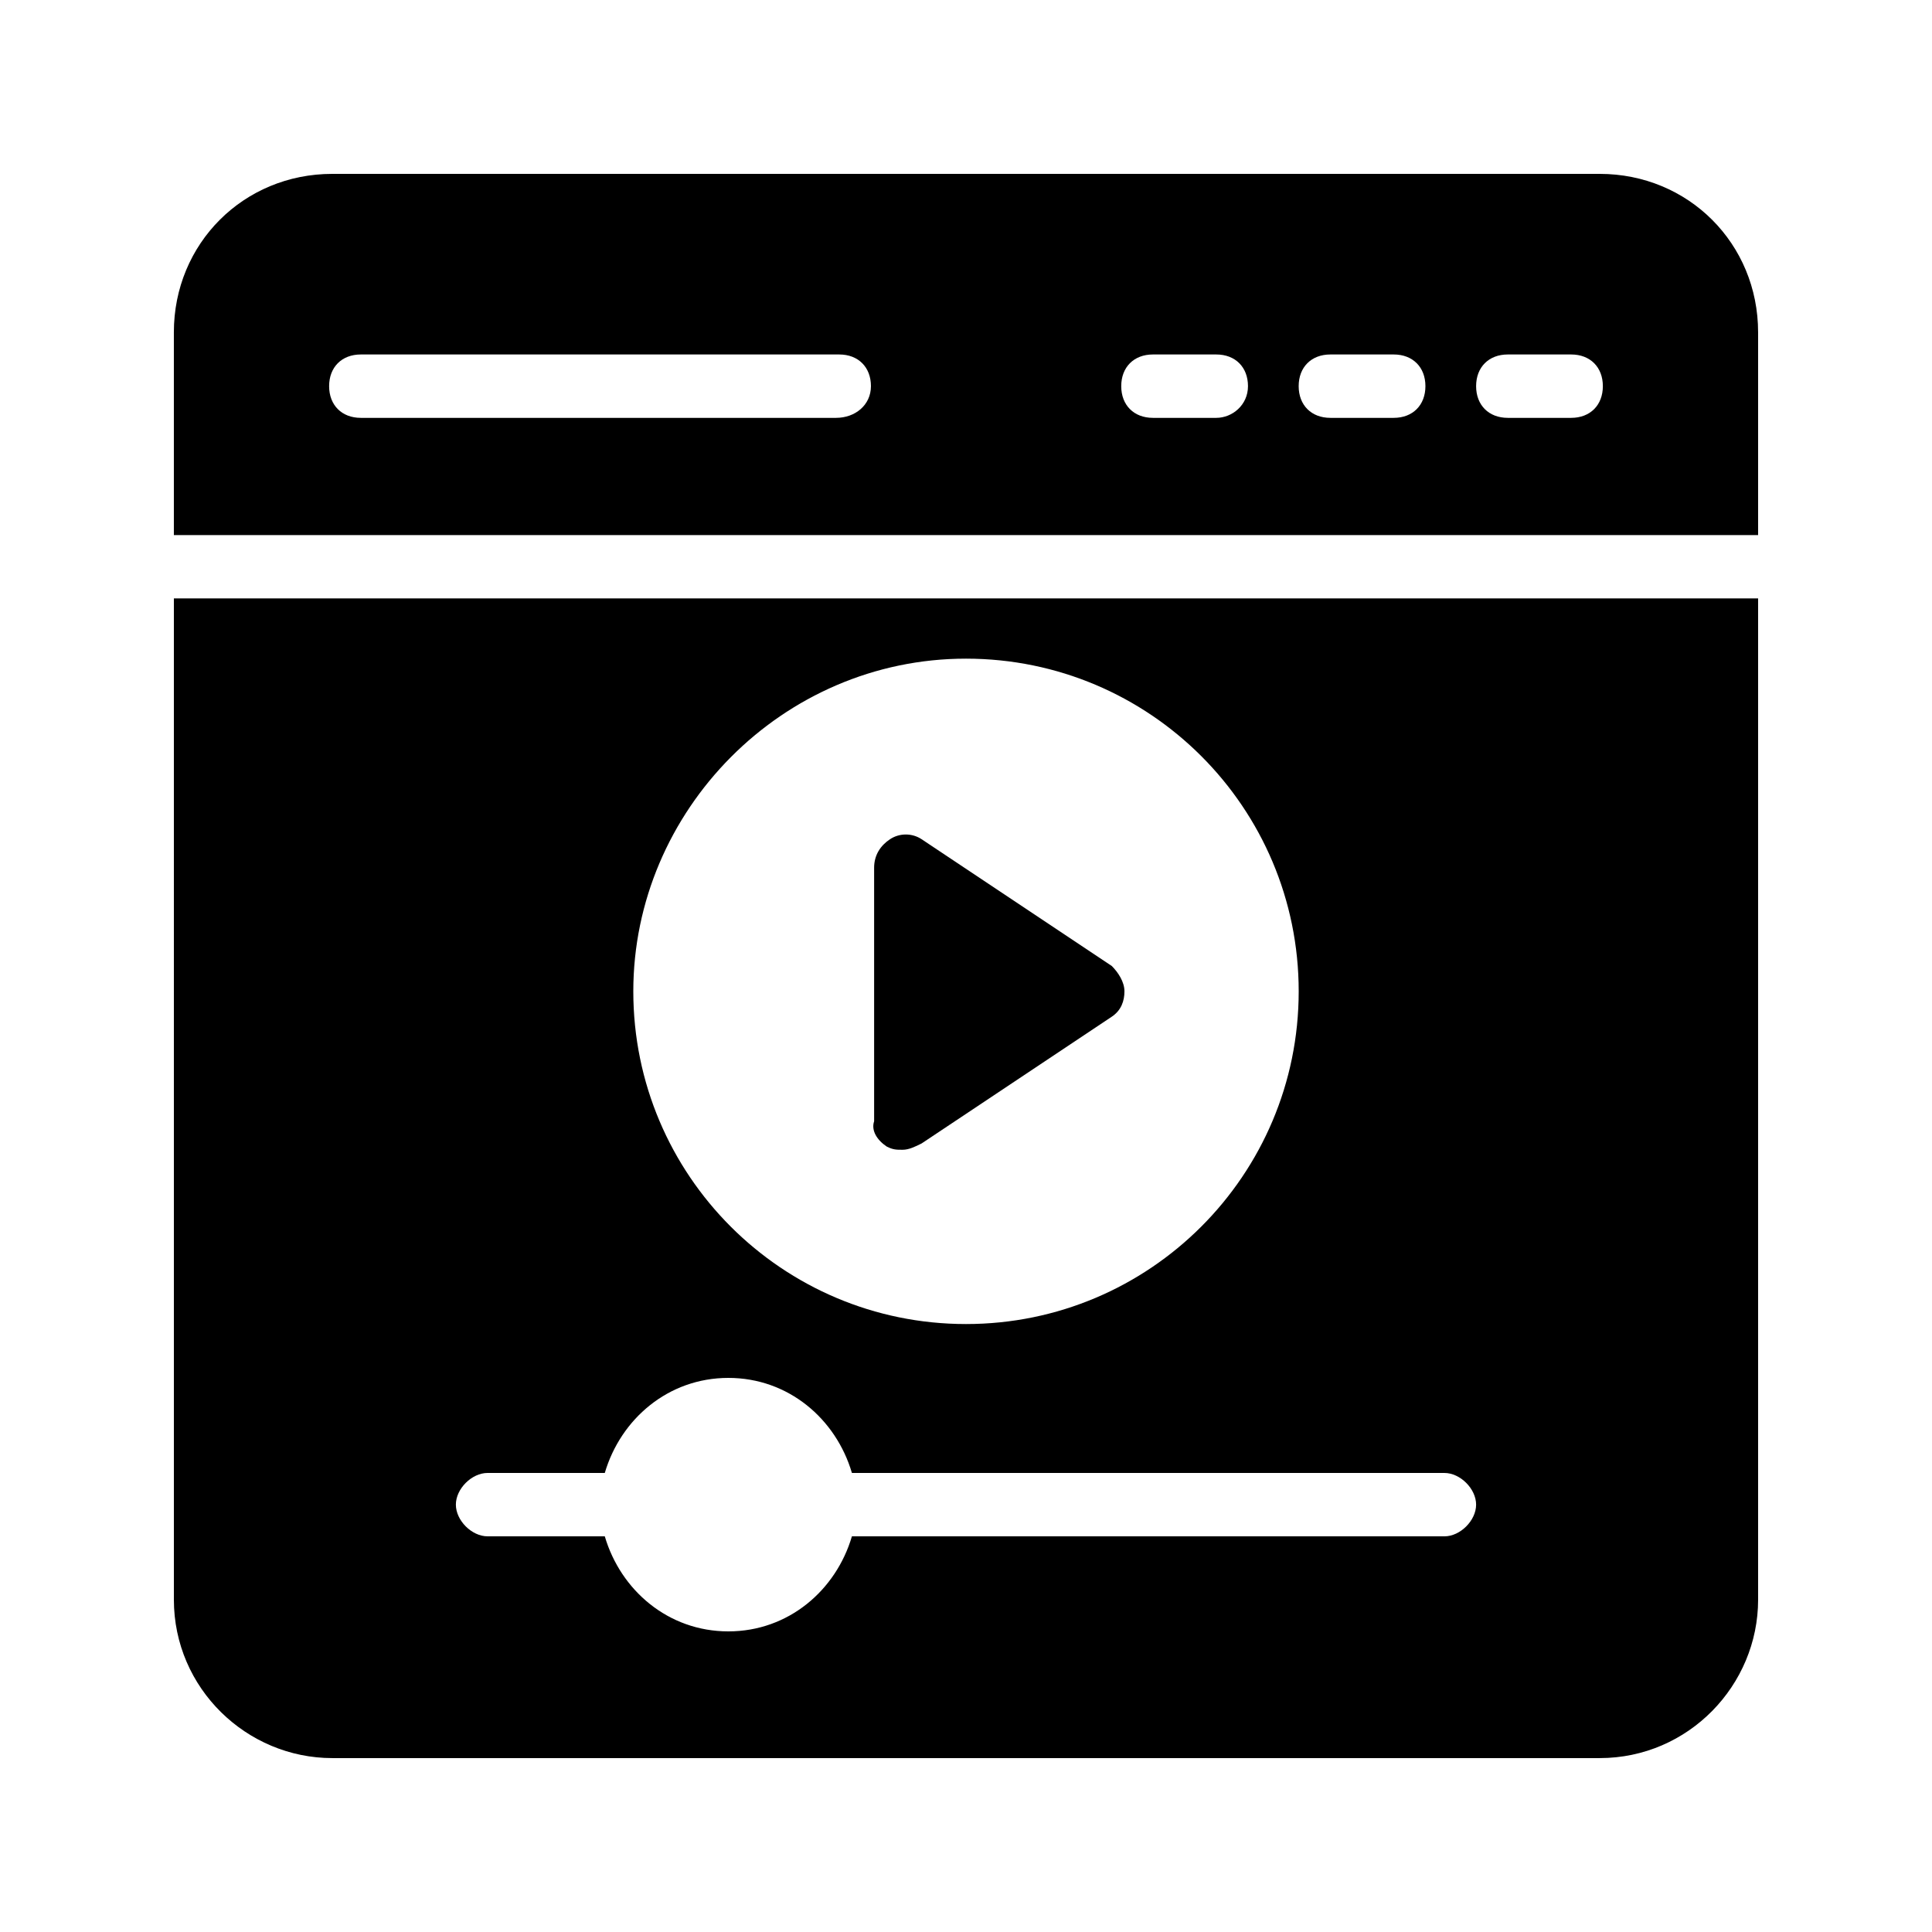 <?xml version="1.0" encoding="UTF-8"?>
<!-- Uploaded to: ICON Repo, www.svgrepo.com, Generator: ICON Repo Mixer Tools -->
<svg fill="#000000" width="800px" height="800px" version="1.1" viewBox="144 144 512 512" xmlns="http://www.w3.org/2000/svg">
 <g>
  <path d="m567.93 190.08h-335.87c-23.512 0-41.984 18.473-41.984 41.984v53.738h419.84v-53.738c0-23.512-18.473-41.984-41.984-41.984zm-202.36 64.656h-125.95c-5.039 0-8.398-3.359-8.398-8.398 0-5.039 3.359-8.398 8.398-8.398h126.79c5.039 0 8.398 3.359 8.398 8.398-0.004 5.039-4.203 8.398-9.242 8.398zm100.76 0h-16.793c-5.039 0-8.398-3.359-8.398-8.398 0-5.039 3.359-8.398 8.398-8.398h16.793c5.039 0 8.398 3.359 8.398 8.398 0 5.039-4.199 8.398-8.398 8.398zm47.023 0h-16.793c-5.039 0-8.398-3.359-8.398-8.398 0-5.039 3.359-8.398 8.398-8.398h16.793c5.039 0 8.398 3.359 8.398 8.398 0 5.039-3.359 8.398-8.398 8.398zm47.023 0h-16.793c-5.039 0-8.398-3.359-8.398-8.398 0-5.039 3.359-8.398 8.398-8.398h16.793c5.039 0 8.398 3.359 8.398 8.398-0.004 5.039-3.363 8.398-8.398 8.398z"/>
  <path d="m379.01 447.86c1.68 0.84 2.519 0.84 4.199 0.84 1.68 0 3.359-0.84 5.039-1.68l50.383-33.586c2.519-1.68 3.359-4.199 3.359-6.719 0-2.519-1.68-5.039-3.359-6.719l-50.383-33.586c-2.519-1.68-5.879-1.68-8.398 0-2.519 1.68-4.199 4.199-4.199 7.559v67.176c-0.84 2.516 0.84 5.035 3.359 6.715z"/>
  <path d="m190.08 567.93c0 23.512 19.312 41.984 41.984 41.984h335.87c23.512 0 41.984-19.312 41.984-41.984v-265.34h-419.84zm209.92-249.38c48.703 0 88.168 39.465 88.168 88.168s-39.465 88.168-88.168 88.168-88.168-39.465-88.168-88.168c0-47.863 39.465-88.168 88.168-88.168zm-126.79 215.8h31.066c4.199-14.273 16.793-25.191 32.746-25.191s28.551 10.914 32.746 25.191h157.02c4.199 0 8.398 4.199 8.398 8.398 0 4.199-4.199 8.398-8.398 8.398l-157.02-0.004c-4.199 14.273-16.793 25.191-32.746 25.191-15.953 0-28.551-10.914-32.746-25.191h-31.066c-4.199 0-8.398-4.199-8.398-8.398-0.004-4.195 4.195-8.395 8.395-8.395z"/>
 </g>
</svg>